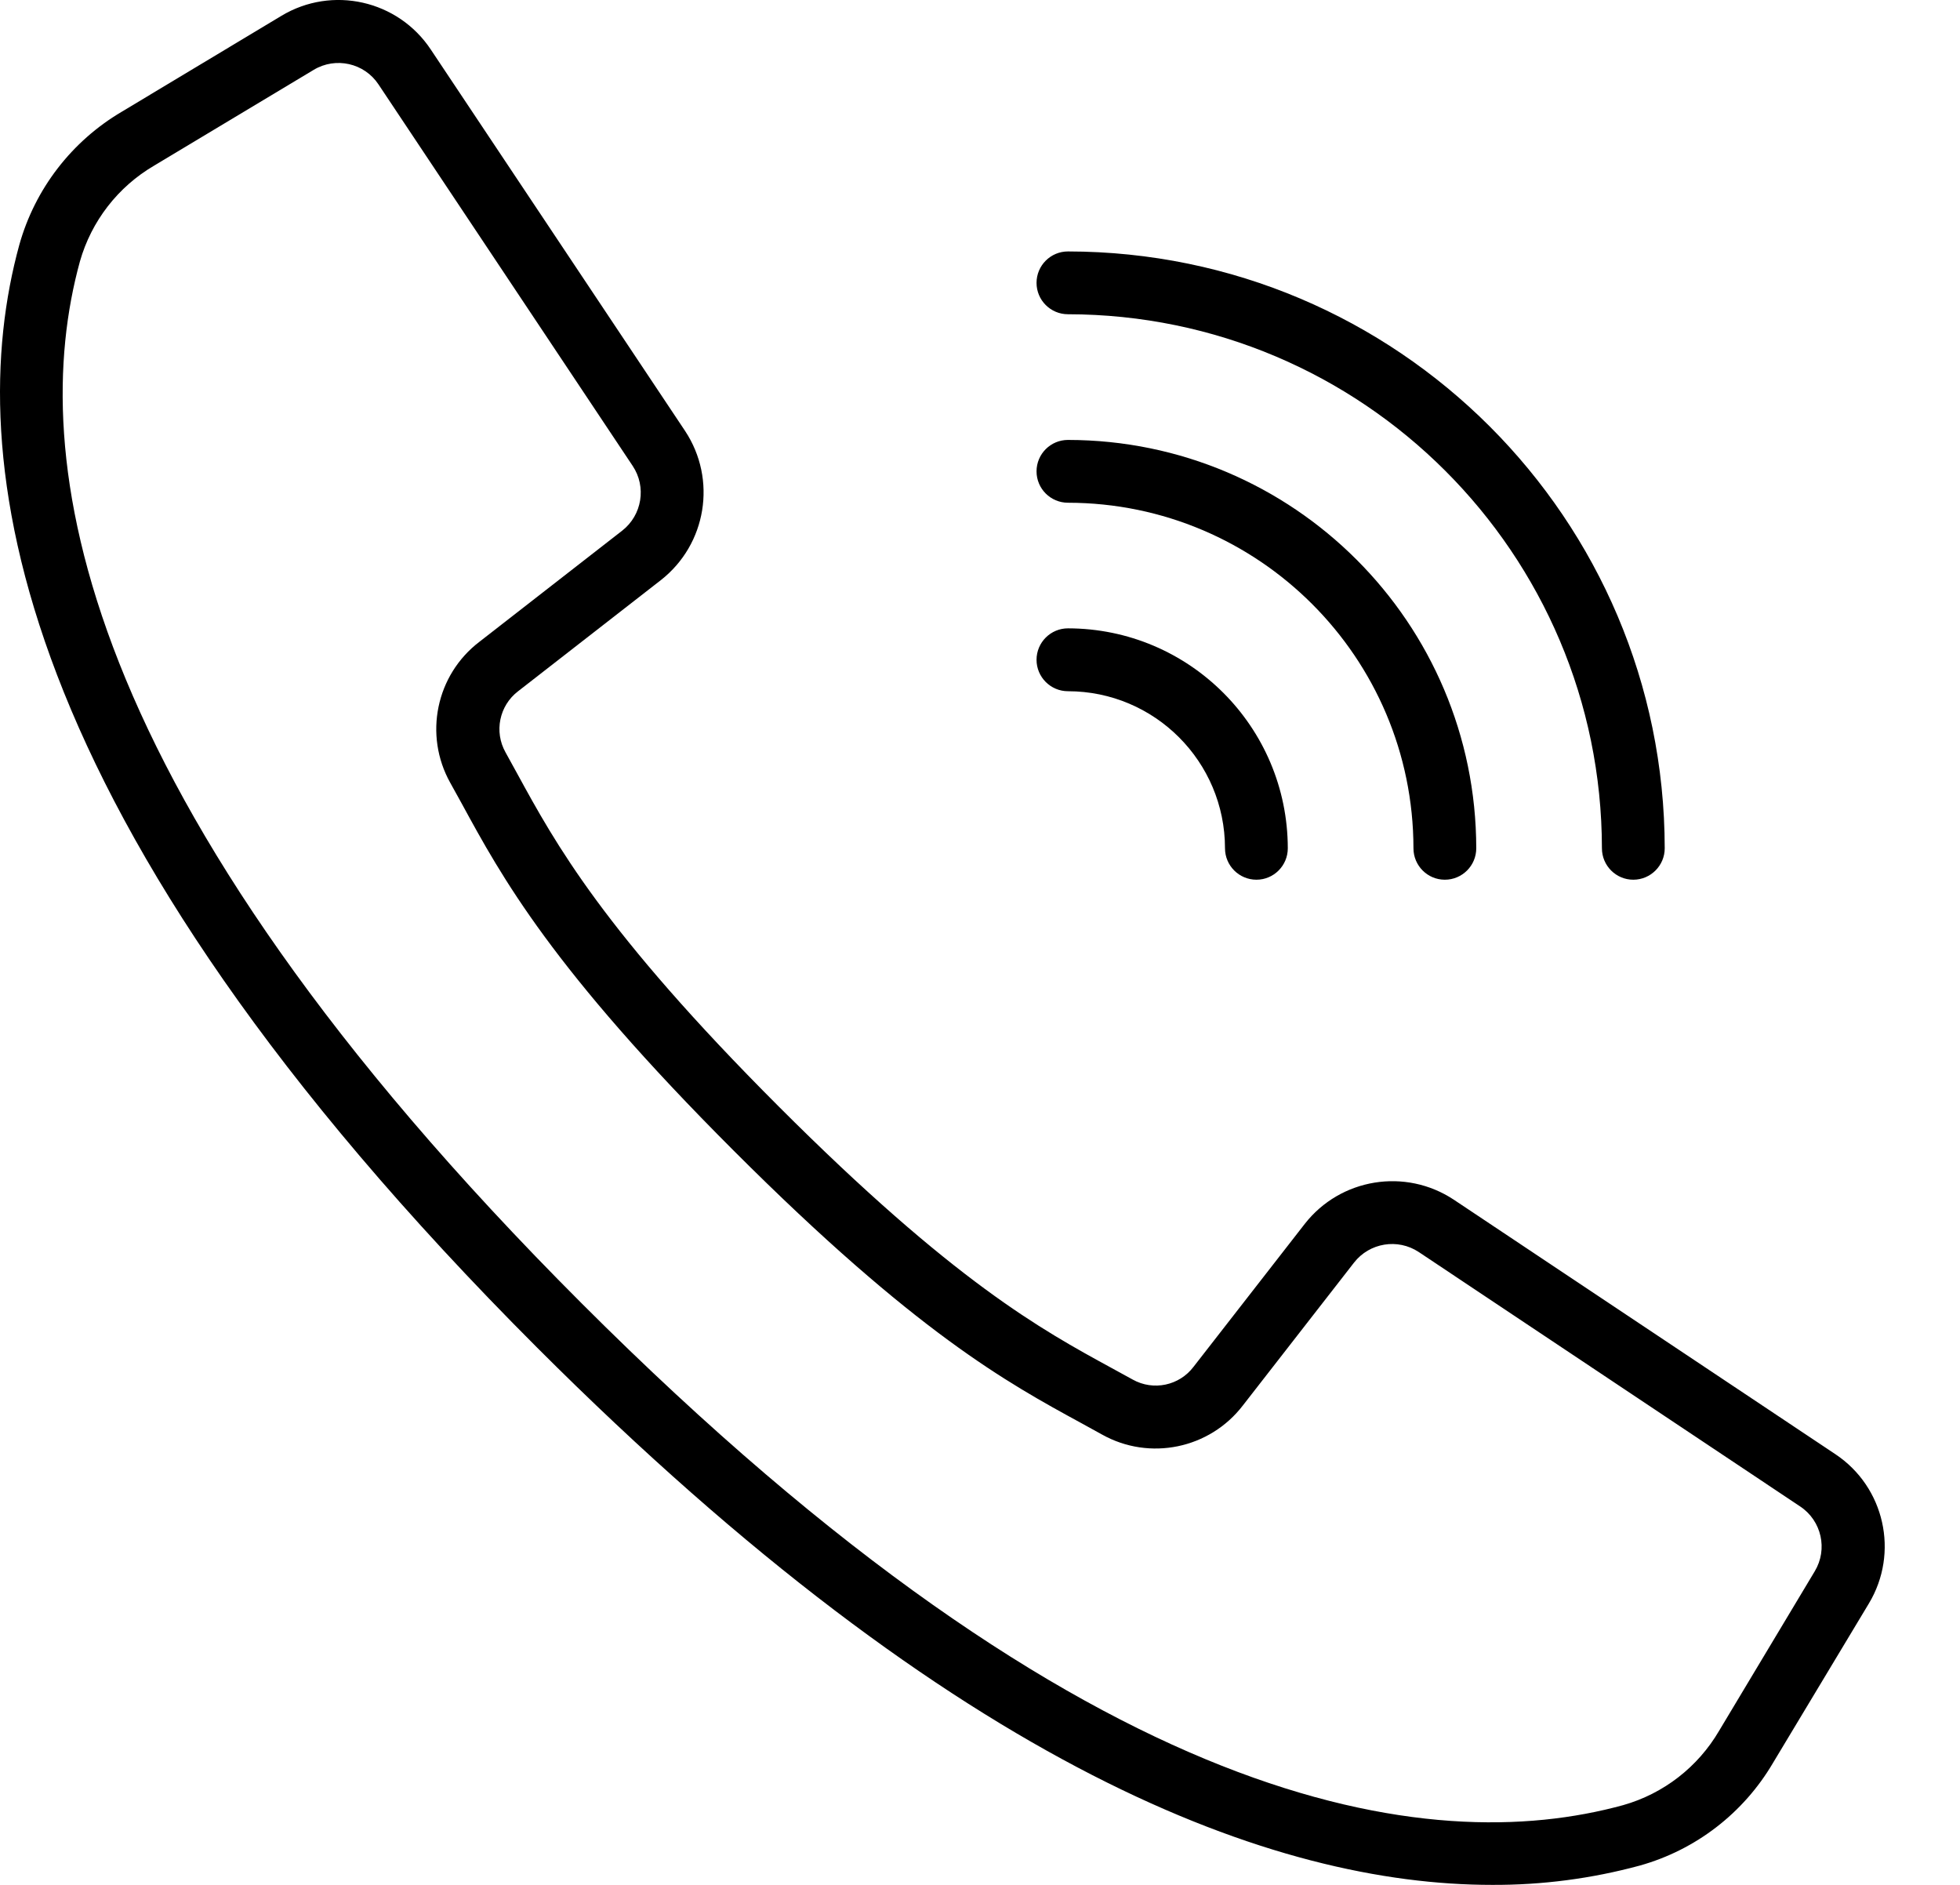 <?xml version="1.0" encoding="UTF-8"?> <svg xmlns="http://www.w3.org/2000/svg" width="26" height="25" viewBox="0 0 26 25" fill="none"> <path d="M24.346 19.287L19.285 15.912C18.643 15.487 17.782 15.627 17.308 16.233L15.833 18.128C15.644 18.378 15.3 18.451 15.026 18.298L14.745 18.144C13.816 17.637 12.659 17.006 10.329 14.675C7.999 12.344 7.367 11.187 6.86 10.259L6.706 9.979C6.552 9.705 6.623 9.359 6.873 9.168L8.767 7.694C9.373 7.219 9.513 6.359 9.088 5.716L5.714 0.656C5.279 0.002 4.406 -0.195 3.733 0.21L1.617 1.481C0.952 1.872 0.464 2.505 0.256 3.248C-0.506 6.024 0.067 10.816 7.126 17.875C12.741 23.49 16.921 25 19.794 25C20.455 25.003 21.114 24.917 21.752 24.744C22.495 24.536 23.128 24.048 23.519 23.383L24.791 21.268C25.196 20.595 25 19.722 24.346 19.287ZM24.073 20.841L22.804 22.957C22.523 23.437 22.068 23.79 21.533 23.942C18.97 24.645 14.492 24.063 7.715 17.286C0.939 10.509 0.356 6.032 1.06 3.468C1.212 2.933 1.565 2.477 2.046 2.196L4.162 0.926C4.454 0.751 4.833 0.836 5.021 1.12L6.855 3.872L8.393 6.18C8.578 6.458 8.517 6.832 8.254 7.038L6.36 8.512C5.783 8.952 5.619 9.75 5.973 10.383L6.124 10.656C6.656 11.633 7.318 12.848 9.735 15.264C12.152 17.681 13.367 18.343 14.343 18.875L14.617 19.026C15.249 19.381 16.047 19.216 16.488 18.64L17.962 16.746C18.168 16.483 18.541 16.422 18.82 16.606L23.88 19.981C24.164 20.17 24.249 20.549 24.073 20.841Z" fill="black"></path> <path d="M14.167 4.168C18.077 4.173 21.245 7.341 21.25 11.251C21.25 11.481 21.436 11.668 21.666 11.668C21.896 11.668 22.083 11.481 22.083 11.251C22.078 6.881 18.537 3.34 14.167 3.335C13.937 3.335 13.75 3.521 13.75 3.752C13.75 3.982 13.937 4.168 14.167 4.168Z" fill="black"></path> <path d="M14.167 6.668C16.697 6.671 18.747 8.721 18.75 11.251C18.75 11.481 18.936 11.668 19.166 11.668C19.397 11.668 19.583 11.481 19.583 11.251C19.58 8.261 17.157 5.838 14.167 5.835C13.937 5.835 13.75 6.021 13.75 6.252C13.75 6.482 13.937 6.668 14.167 6.668Z" fill="black"></path> <path d="M14.167 9.168C15.317 9.169 16.249 10.101 16.25 11.251C16.25 11.481 16.437 11.668 16.667 11.668C16.897 11.668 17.083 11.481 17.083 11.251C17.081 9.641 15.777 8.336 14.167 8.334C13.937 8.334 13.75 8.521 13.75 8.751C13.75 8.981 13.937 9.168 14.167 9.168Z" fill="black"></path> </svg> 